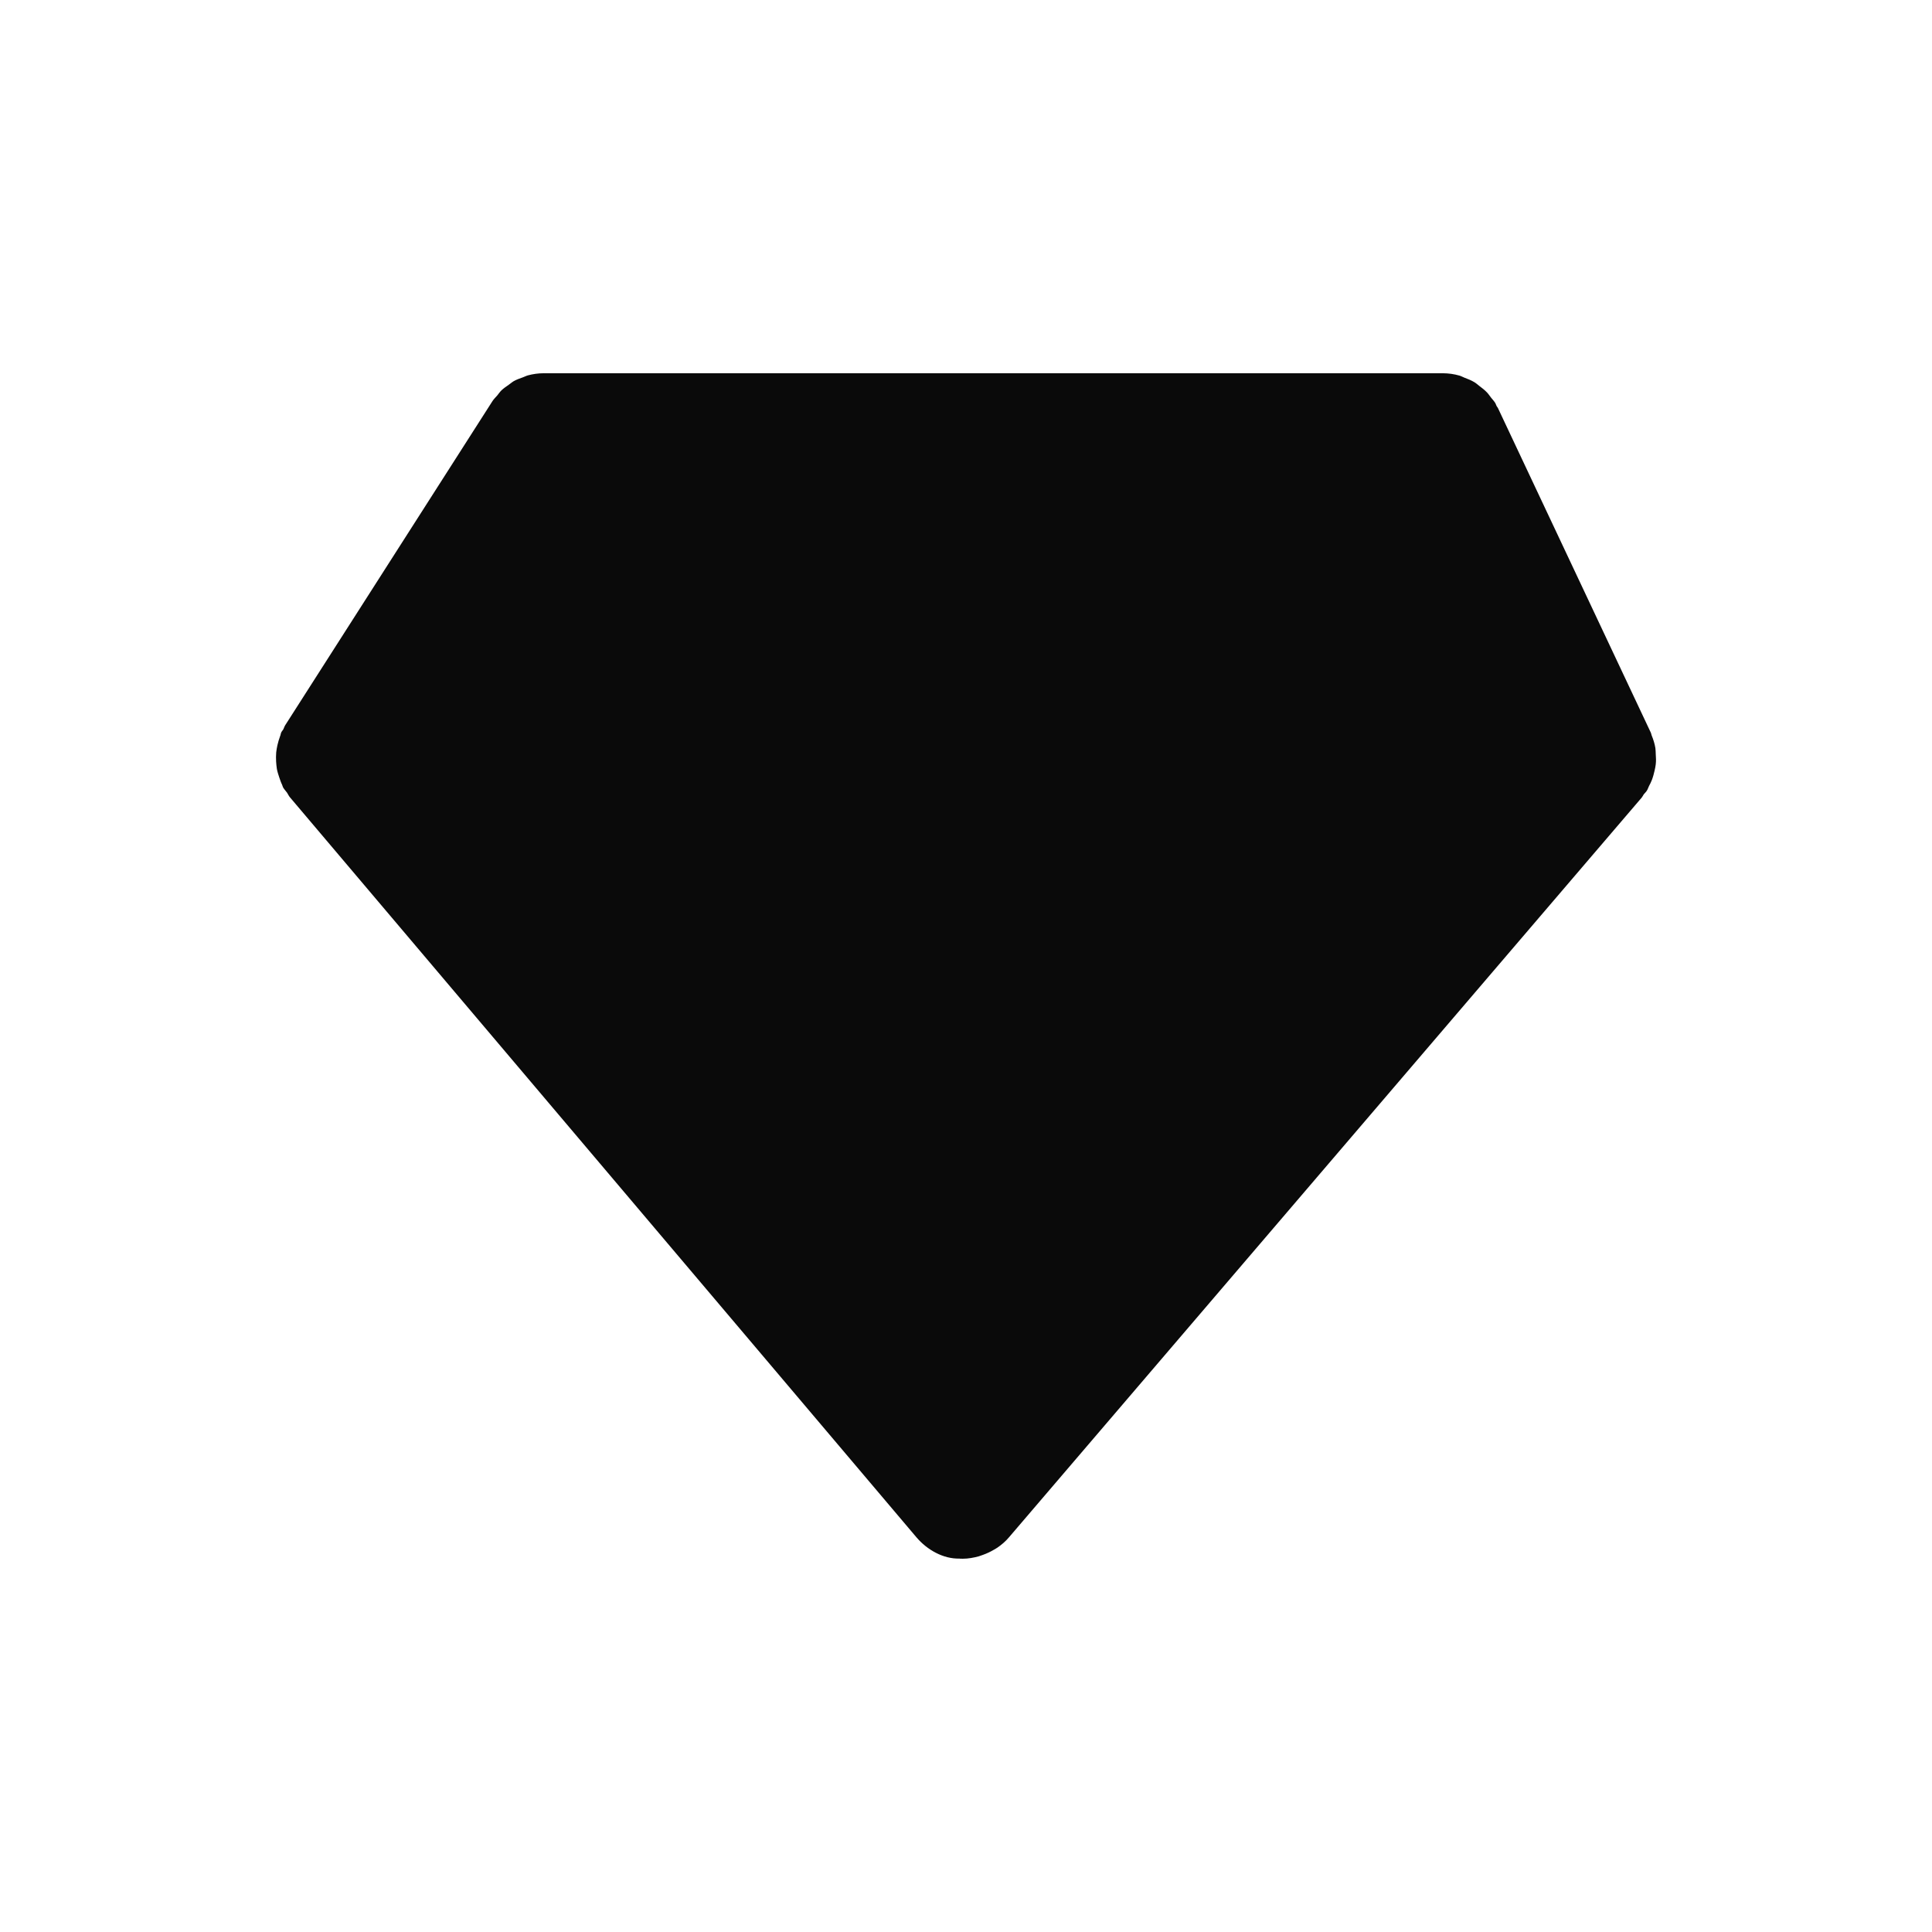 <?xml version="1.0" encoding="UTF-8"?> <svg xmlns="http://www.w3.org/2000/svg" width="82" height="82" viewBox="0 0 82 82" fill="none"> <g clip-path="url(#clip0_108_14299)"> <path d="M70.26 31.754C70.231 31.567 70.172 31.384 70.1 31.208C70.084 31.17 70.084 31.131 70.066 31.093C70.064 31.09 70.062 31.087 70.06 31.084C70.06 31.08 70.058 31.078 70.056 31.075L63.578 17.321C63.563 17.289 63.535 17.261 63.518 17.229C63.496 17.19 63.488 17.143 63.463 17.105C63.414 17.021 63.346 16.956 63.288 16.881C63.229 16.805 63.175 16.722 63.11 16.654C63.013 16.553 62.903 16.467 62.79 16.383C62.719 16.327 62.652 16.266 62.575 16.22C62.444 16.142 62.303 16.085 62.158 16.031C62.087 16.004 62.017 15.962 61.942 15.941C61.715 15.876 61.481 15.843 61.246 15.842H23.071C22.845 15.842 22.625 15.874 22.412 15.93C22.337 15.95 22.269 15.988 22.195 16.014C22.064 16.063 21.93 16.106 21.807 16.176C21.729 16.222 21.664 16.282 21.591 16.332C21.486 16.406 21.377 16.477 21.283 16.568C21.217 16.633 21.165 16.709 21.106 16.783C21.037 16.864 20.956 16.937 20.899 17.029L12.103 30.784C12.07 30.837 12.054 30.898 12.025 30.955C11.999 31 11.958 31.039 11.936 31.088C11.913 31.14 11.912 31.194 11.889 31.243C11.843 31.368 11.805 31.496 11.775 31.626C11.752 31.727 11.735 31.83 11.723 31.933C11.713 32.062 11.711 32.191 11.719 32.32C11.727 32.426 11.734 32.53 11.751 32.633C11.774 32.76 11.814 32.878 11.854 33C11.891 33.104 11.923 33.208 11.972 33.305C11.988 33.339 11.995 33.378 12.011 33.413C12.058 33.498 12.126 33.566 12.182 33.643C12.227 33.71 12.255 33.781 12.306 33.84L38.894 65.245C39.353 65.786 40.04 66.17 40.725 66.151C40.733 66.151 40.742 66.155 40.748 66.155C40.786 66.157 40.823 66.157 40.861 66.157H40.867C41.096 66.157 41.322 66.114 41.539 66.056C41.603 66.036 41.661 66.016 41.726 65.991C41.887 65.933 42.043 65.86 42.19 65.772C42.239 65.743 42.292 65.714 42.34 65.681C42.515 65.56 42.679 65.421 42.821 65.252L69.682 33.849C69.716 33.808 69.736 33.758 69.766 33.715C69.809 33.661 69.863 33.616 69.899 33.555C69.938 33.494 69.957 33.426 69.989 33.361C70.034 33.278 70.077 33.194 70.111 33.104C70.161 32.973 70.195 32.84 70.226 32.707C70.245 32.617 70.266 32.531 70.275 32.441C70.292 32.293 70.286 32.148 70.275 32.001C70.269 31.914 70.273 31.833 70.26 31.754Z" fill="#0A0A0A"></path> </g> <defs> <clipPath id="clip0_108_14299"> <rect width="58.571" height="58.571" fill="white" transform="translate(11.714 11.714)"></rect> </clipPath> </defs> </svg> 
